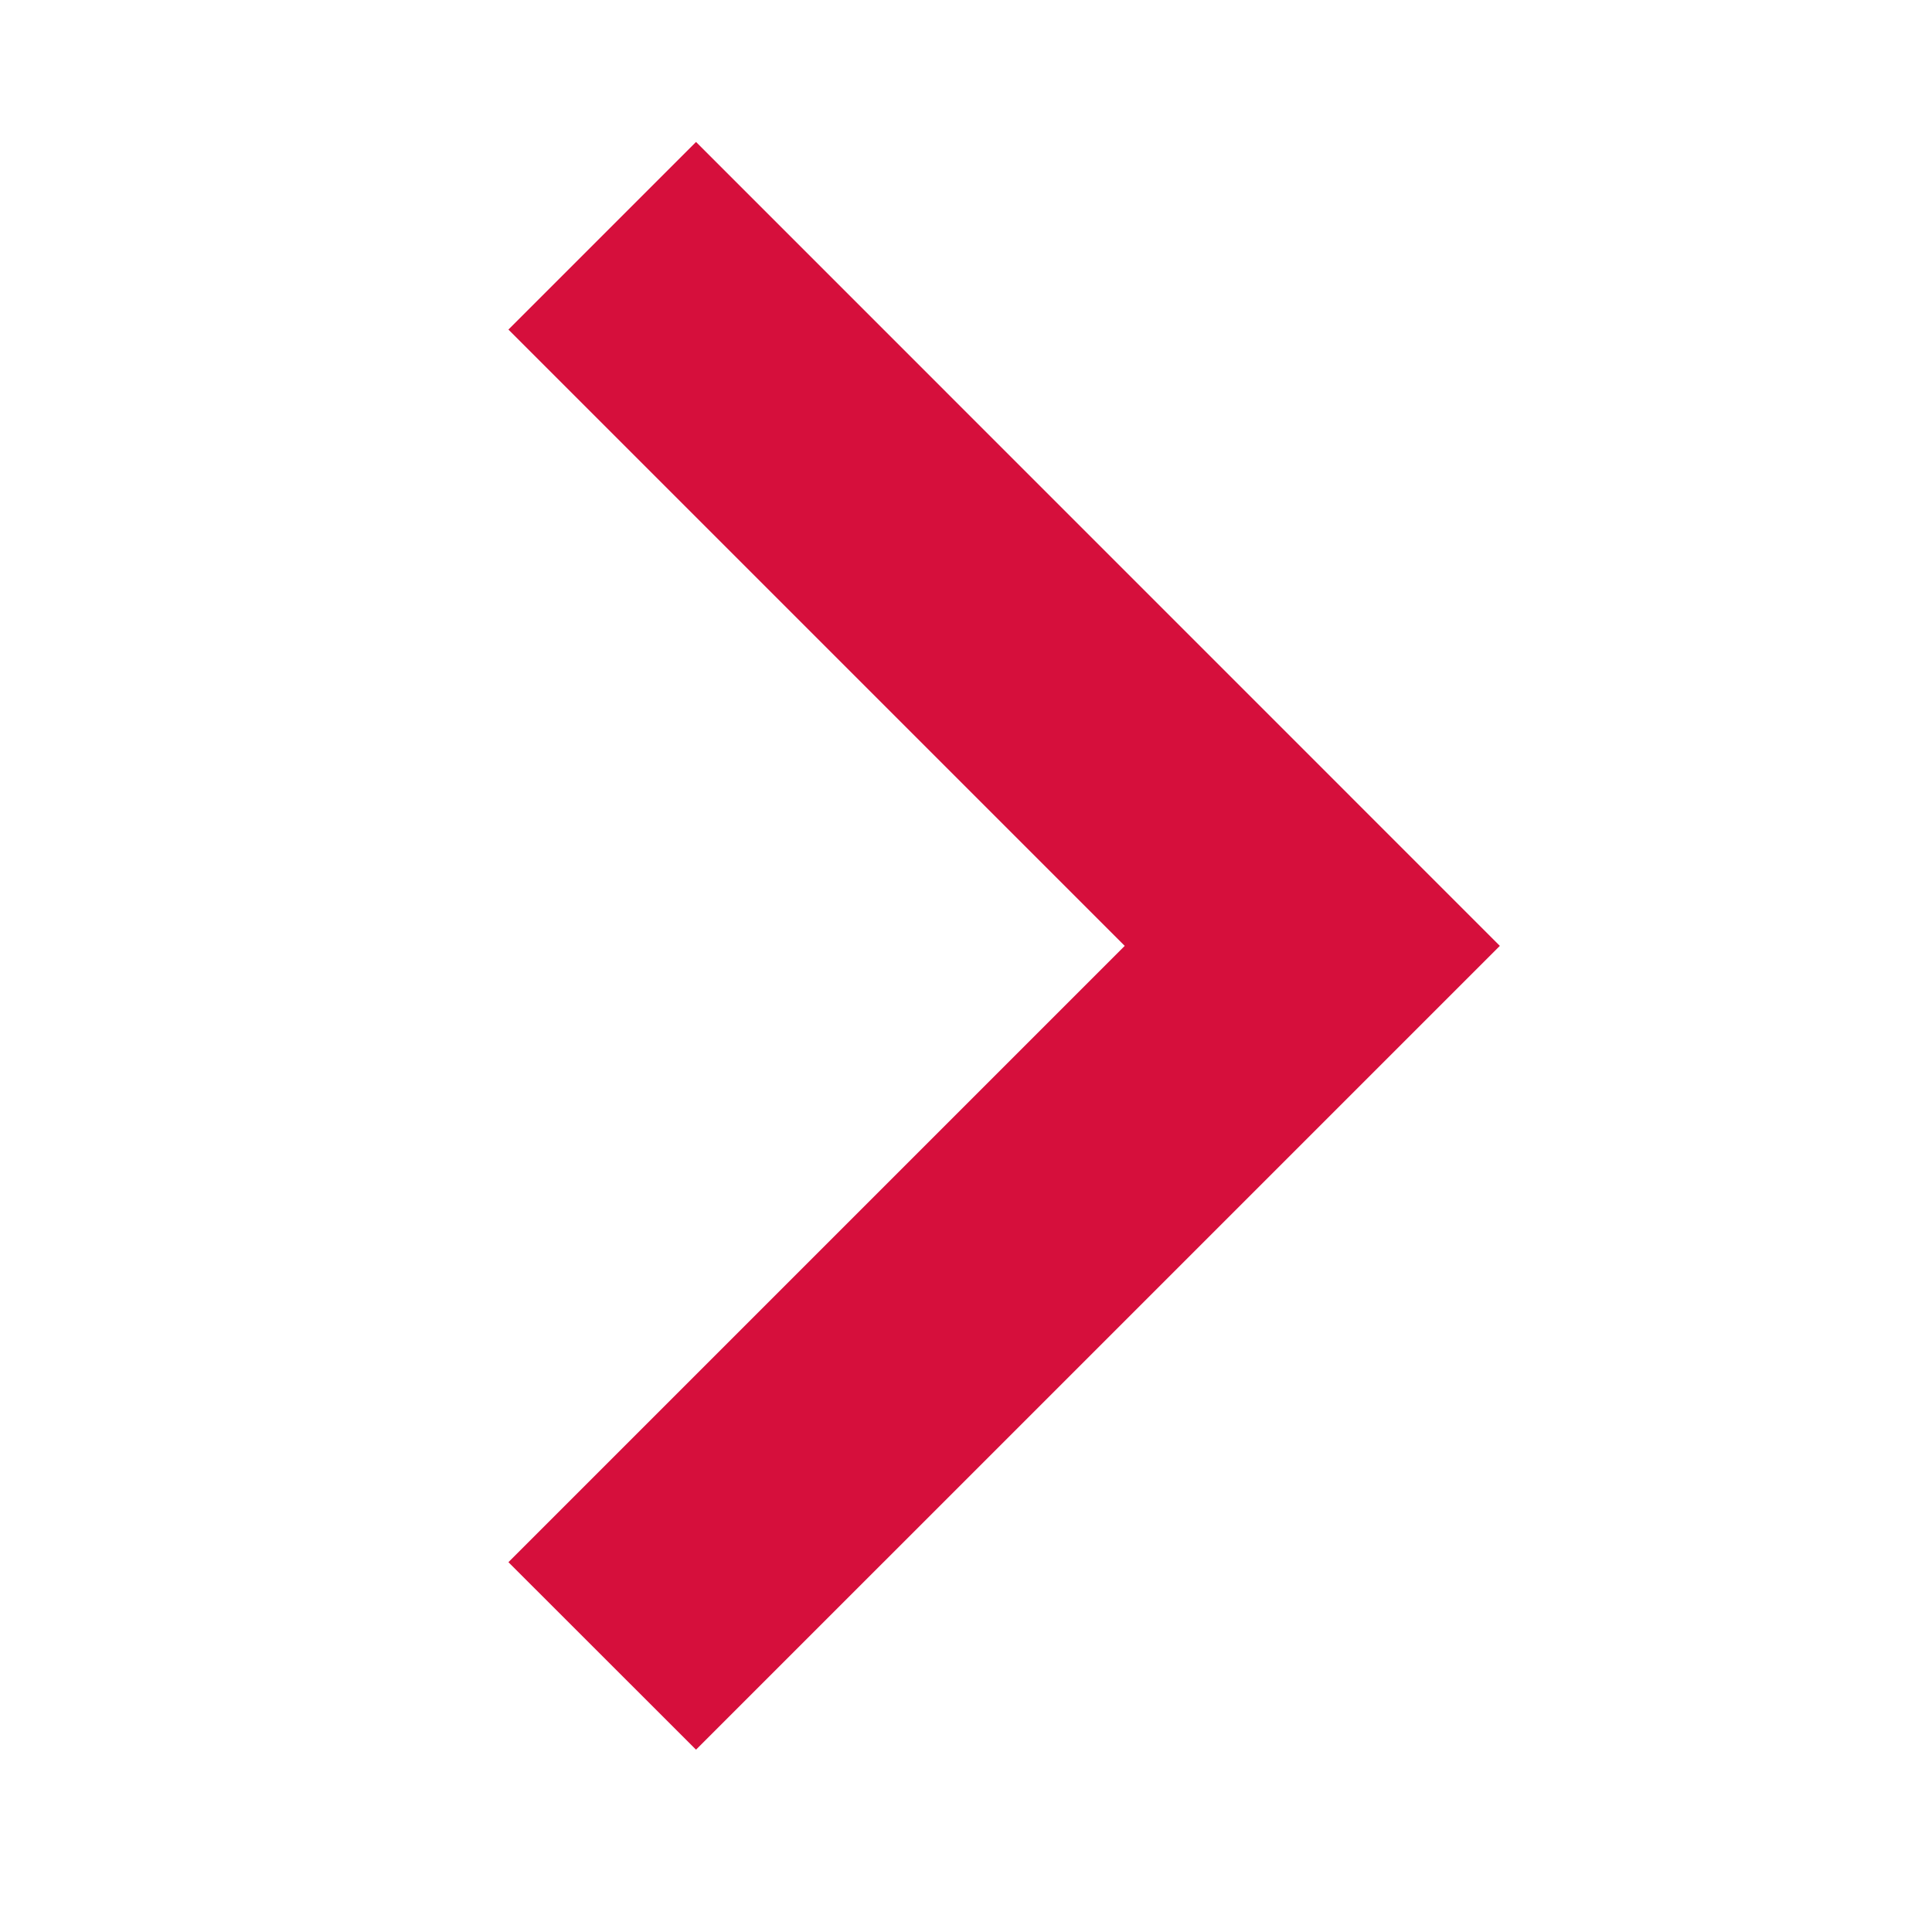 <svg width="19" height="19" viewBox="0 0 19 19" fill="none" xmlns="http://www.w3.org/2000/svg">
<path d="M6.845 17.207L5 15.363L11.061 9.302L5 3.241L6.845 1.396L14.75 9.302L6.845 17.207Z" fill="#D60F3C"/>
</svg>
